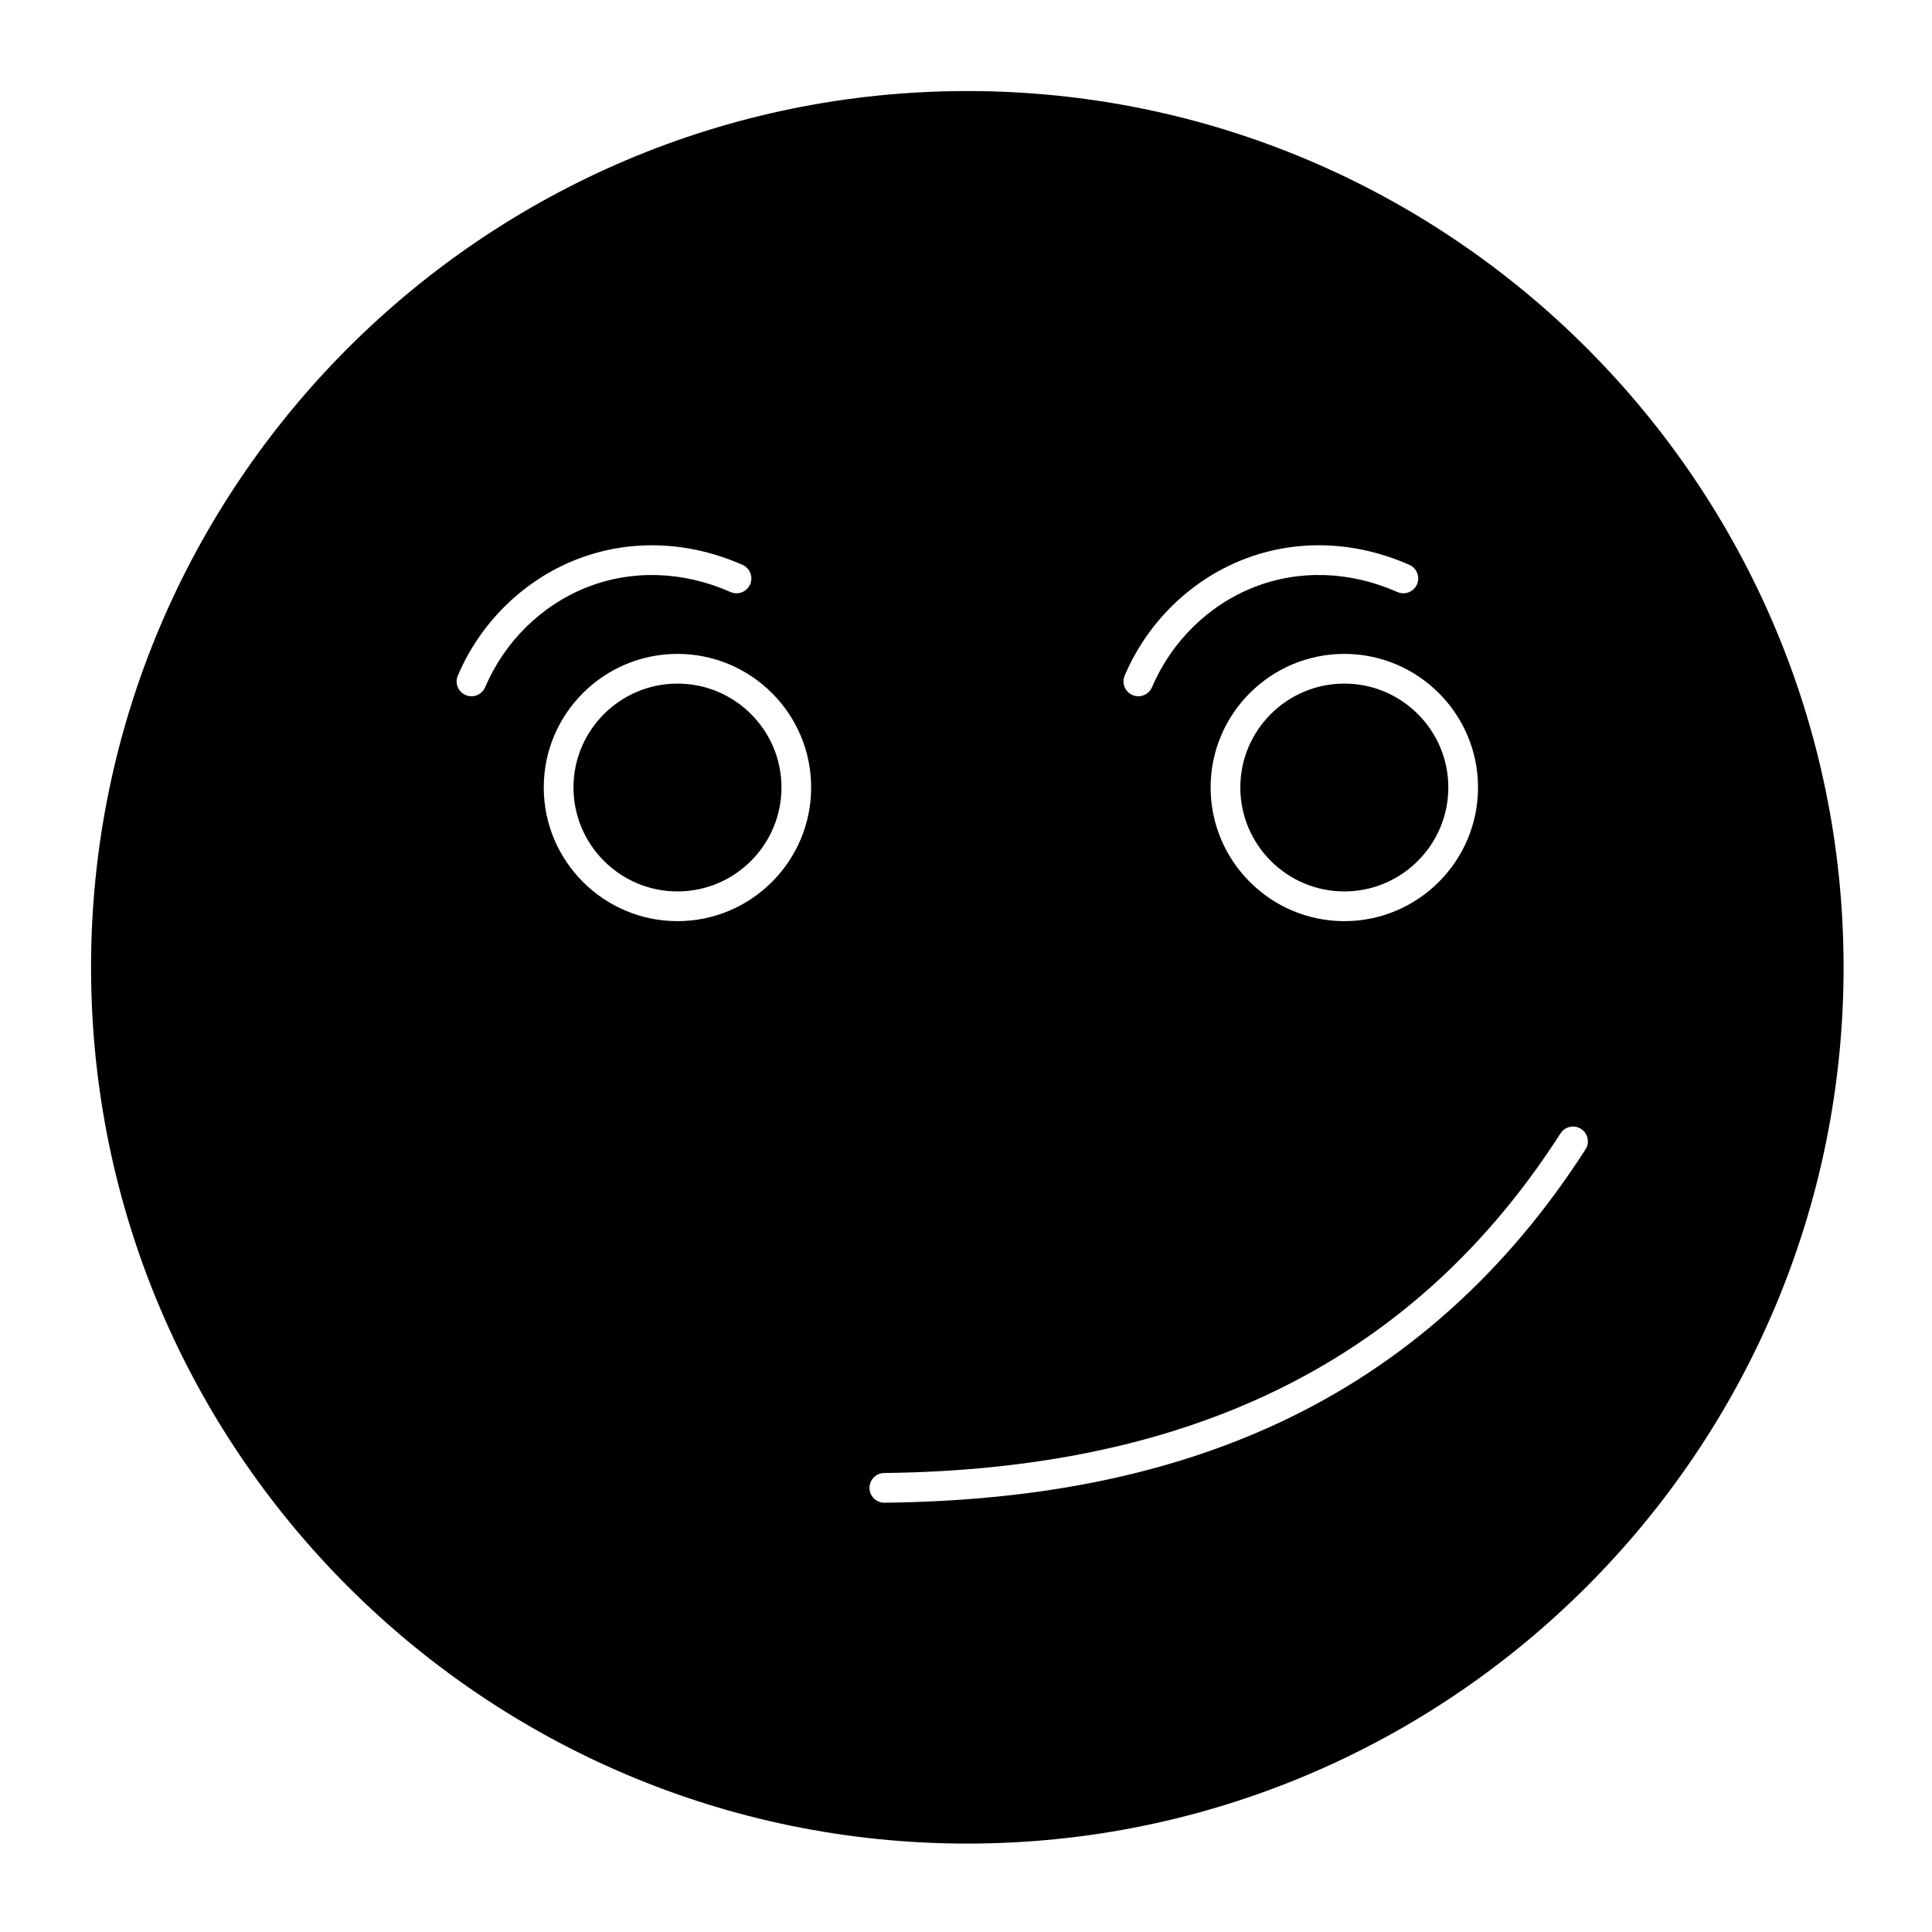 <?xml version="1.0" encoding="UTF-8"?>
<!-- Uploaded to: SVG Repo, www.svgrepo.com, Generator: SVG Repo Mixer Tools -->
<svg fill="#000000" width="800px" height="800px" version="1.1" viewBox="144 144 512 512" xmlns="http://www.w3.org/2000/svg">
 <g>
  <path d="m472.7 352.68c0 15.195 12.363 27.559 27.562 27.559 15.195 0 27.559-12.363 27.559-27.559 0-15.176-12.363-27.52-27.559-27.52-15.199 0-27.562 12.348-27.562 27.52z"/>
  <path d="m400.35 168.13c-128.05 0-232.22 104.18-232.22 232.22 0 128.05 104.18 232.22 232.22 232.22 128.05 0 232.22-104.18 232.22-232.22 0.004-128.05-104.17-232.22-232.22-232.22zm135.34 184.55c0 19.539-15.895 35.434-35.43 35.434-19.539 0-35.434-15.895-35.434-35.434 0-19.516 15.895-35.391 35.434-35.391 19.535 0 35.43 15.879 35.43 35.391zm-93.637-29.641c5.961-14.023 17.367-25.219 31.297-30.719 14-5.523 29.676-5.039 44.148 1.371 1.988 0.879 2.887 3.203 2.004 5.191-0.879 1.988-3.207 2.887-5.191 2.004-12.527-5.547-26.047-5.988-38.07-1.246-11.98 4.731-21.801 14.379-26.941 26.477-0.637 1.496-2.094 2.398-3.625 2.398-0.512 0-1.035-0.102-1.539-0.316-2-0.848-2.934-3.156-2.082-5.16zm-169.48 3.082c-0.637 1.496-2.094 2.398-3.625 2.398-0.512 0-1.035-0.102-1.539-0.316-2-0.852-2.934-3.16-2.082-5.16 5.961-14.023 17.367-25.219 31.297-30.719 14-5.523 29.676-5.039 44.148 1.371 1.988 0.879 2.887 3.203 2.004 5.191-0.879 1.988-3.207 2.887-5.191 2.004-12.527-5.547-26.051-5.988-38.07-1.246-11.98 4.731-21.801 14.379-26.941 26.477zm50.961 61.992c-19.539 0-35.434-15.895-35.434-35.434 0-19.516 15.895-35.391 35.434-35.391 19.535 0 35.43 15.875 35.43 35.391 0 19.539-15.895 35.434-35.43 35.434zm240.64 60.492c-20.992 32.711-48.273 57.062-81.09 72.383-29.637 13.836-63.879 20.785-104.68 21.246h-0.047c-2.152 0-3.91-1.734-3.934-3.891-0.023-2.172 1.719-3.957 3.891-3.981 82.34-0.934 140.97-30.375 179.24-90.008 1.172-1.828 3.606-2.359 5.438-1.188 1.832 1.176 2.363 3.609 1.188 5.438z"/>
  <path d="m323.54 325.16c-15.195 0-27.562 12.344-27.562 27.52 0 15.195 12.363 27.559 27.562 27.559 15.195 0 27.559-12.363 27.559-27.559 0-15.172-12.363-27.52-27.559-27.52z"/>
 </g>
</svg>